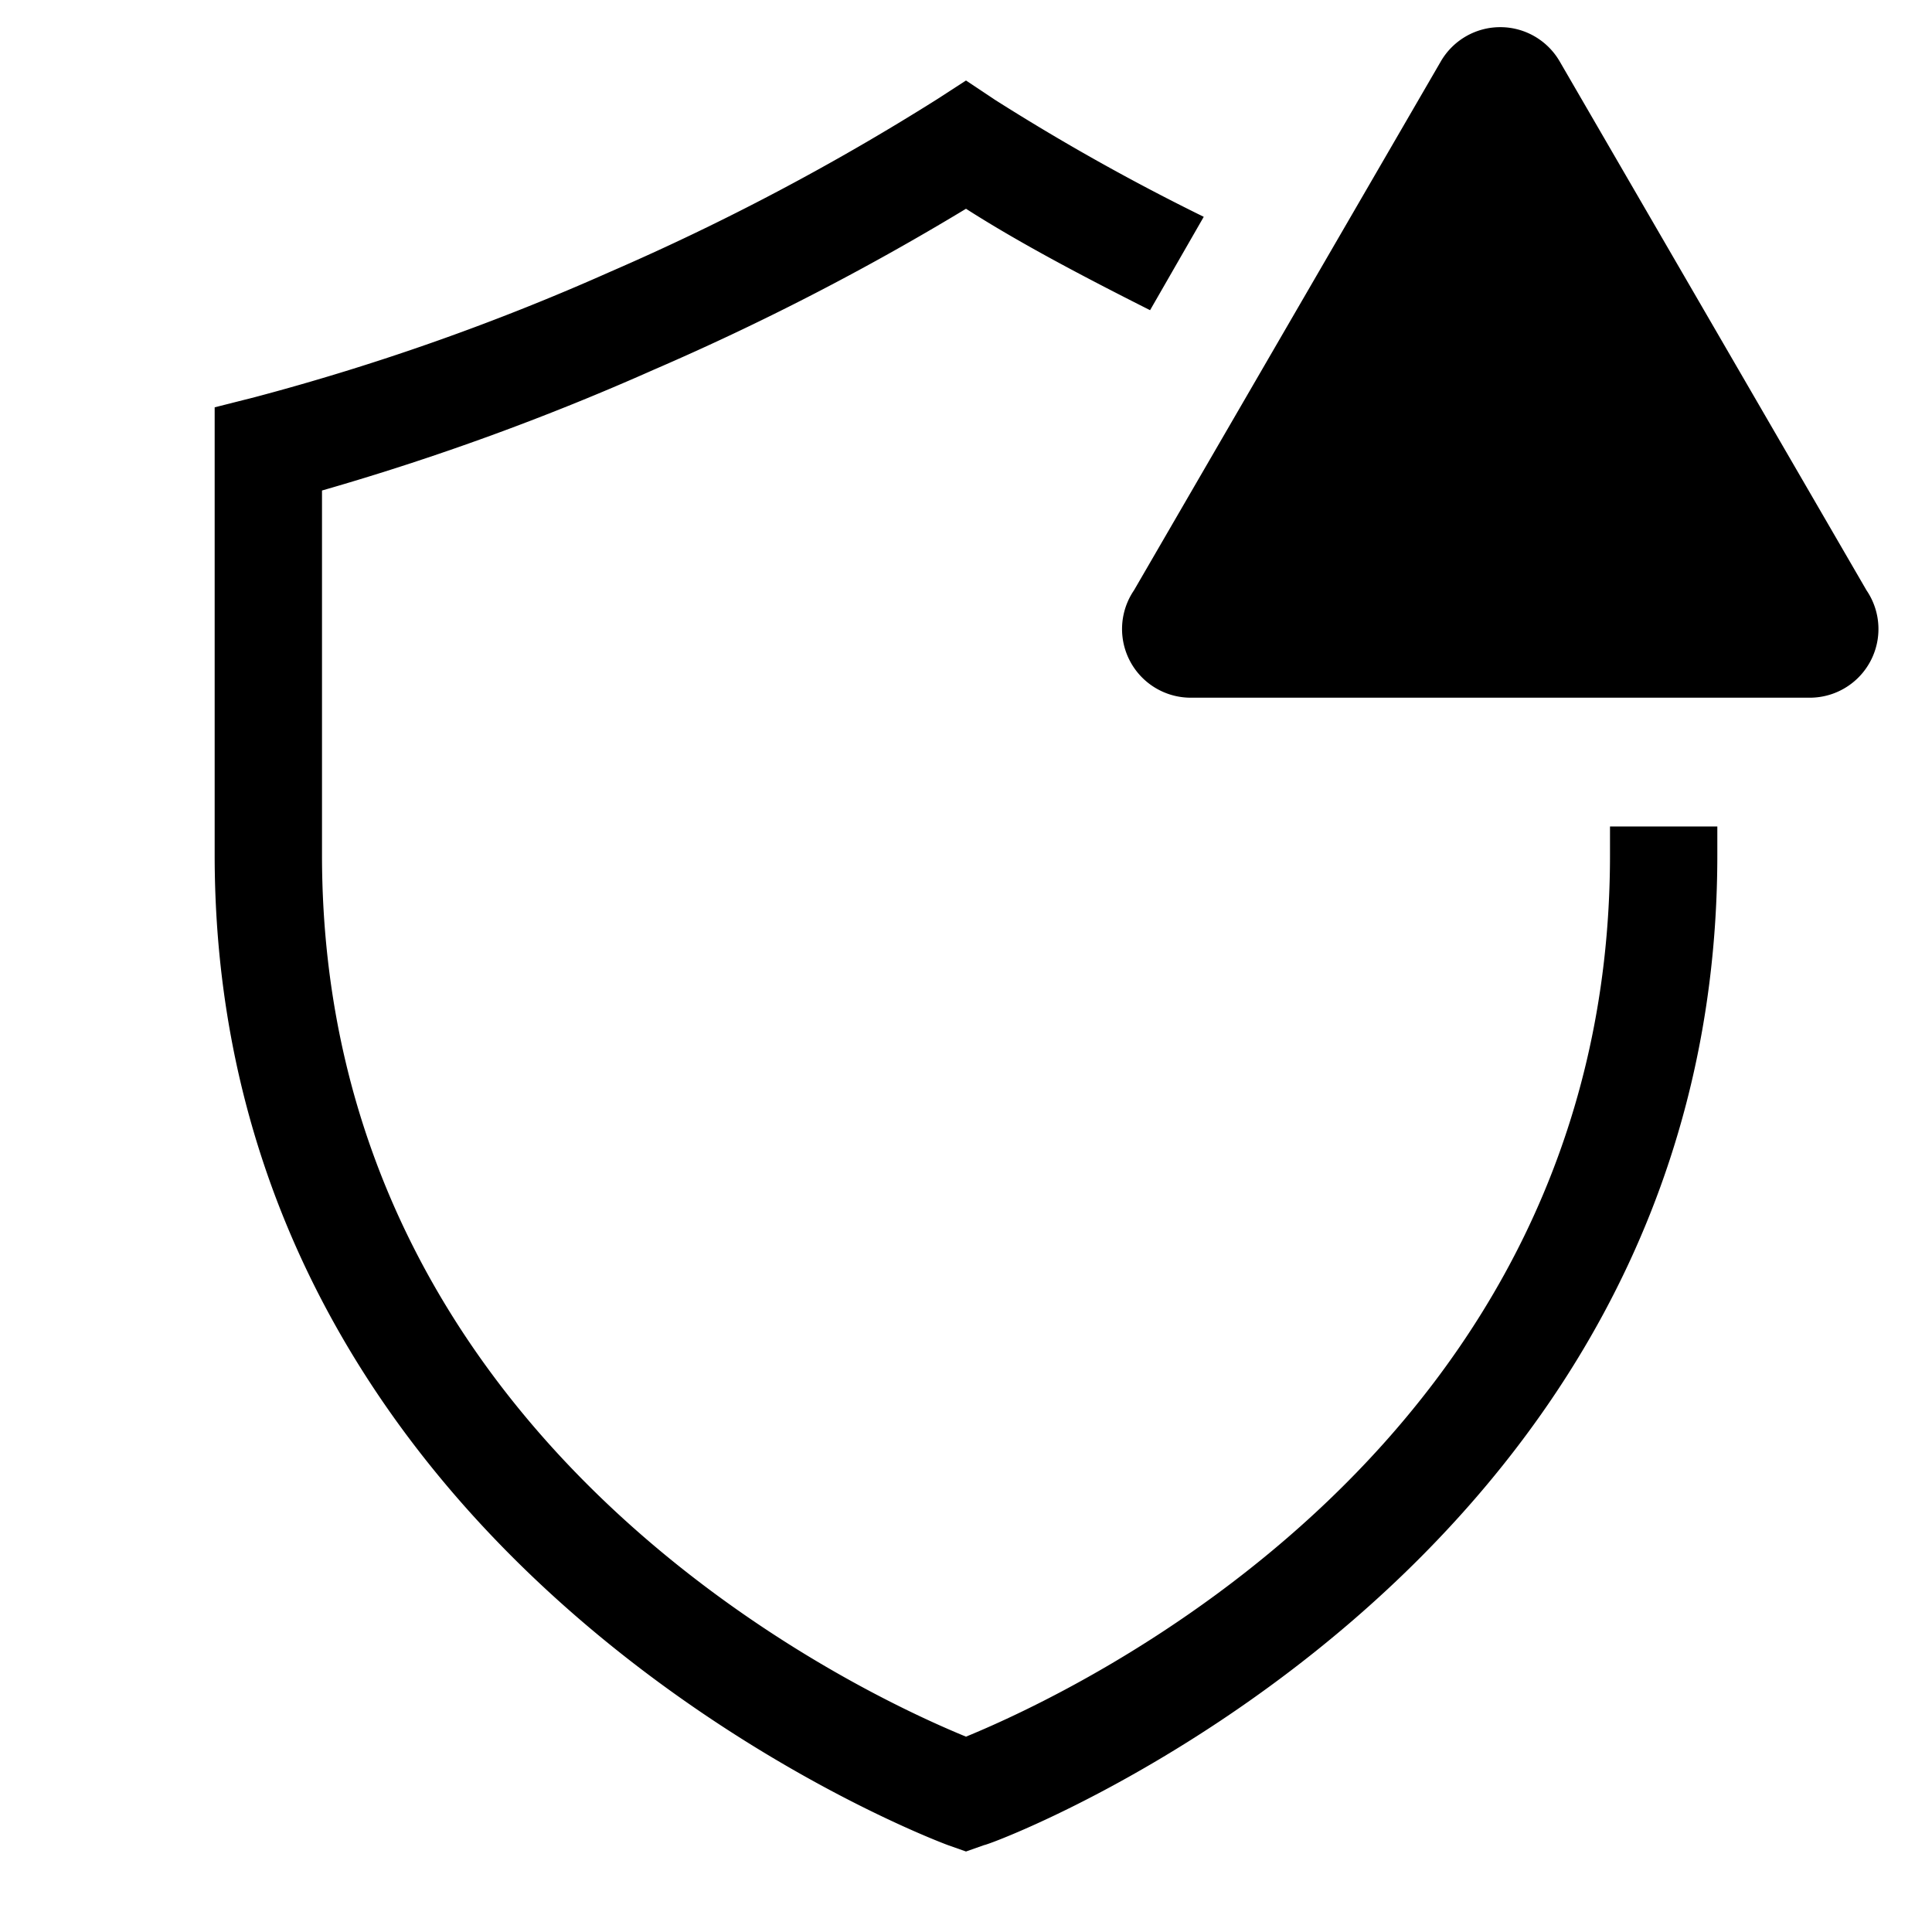 <svg xmlns="http://www.w3.org/2000/svg" width="1em" height="1em" viewBox="0 0 36 36"><path fill="currentColor" d="M30 15.4v.53c0 11-10 15.61-12 16.43c-2-.82-12-5.44-12-16.43V9.14a47.5 47.5 0 0 0 6.18-2.25a48 48 0 0 0 5.82-3c1 .64 2.2 1.27 3.43 1.89l1-1.74a41 41 0 0 1-3.89-2.18L18 1.5l-.54.35a45 45 0 0 1-6.08 3.21A44 44 0 0 1 4.75 7.4L4 7.59v8.34c0 13.39 13.53 18.4 13.66 18.45l.34.12l.34-.12c.14 0 13.66-5.05 13.66-18.45v-.53Z" class="clr-i-outline--alerted clr-i-outline-path-1--alerted"/><path fill="currentColor" d="M26.85 1.14L21.13 11a1.28 1.28 0 0 0 1.1 2h11.45a1.28 1.28 0 0 0 1.1-2l-5.72-9.86a1.28 1.28 0 0 0-2.21 0" class="clr-i-outline--alerted clr-i-outline-path-2--alerted clr-i-alert"/><path fill="none" d="M0 0h36v36H0z"/></svg>